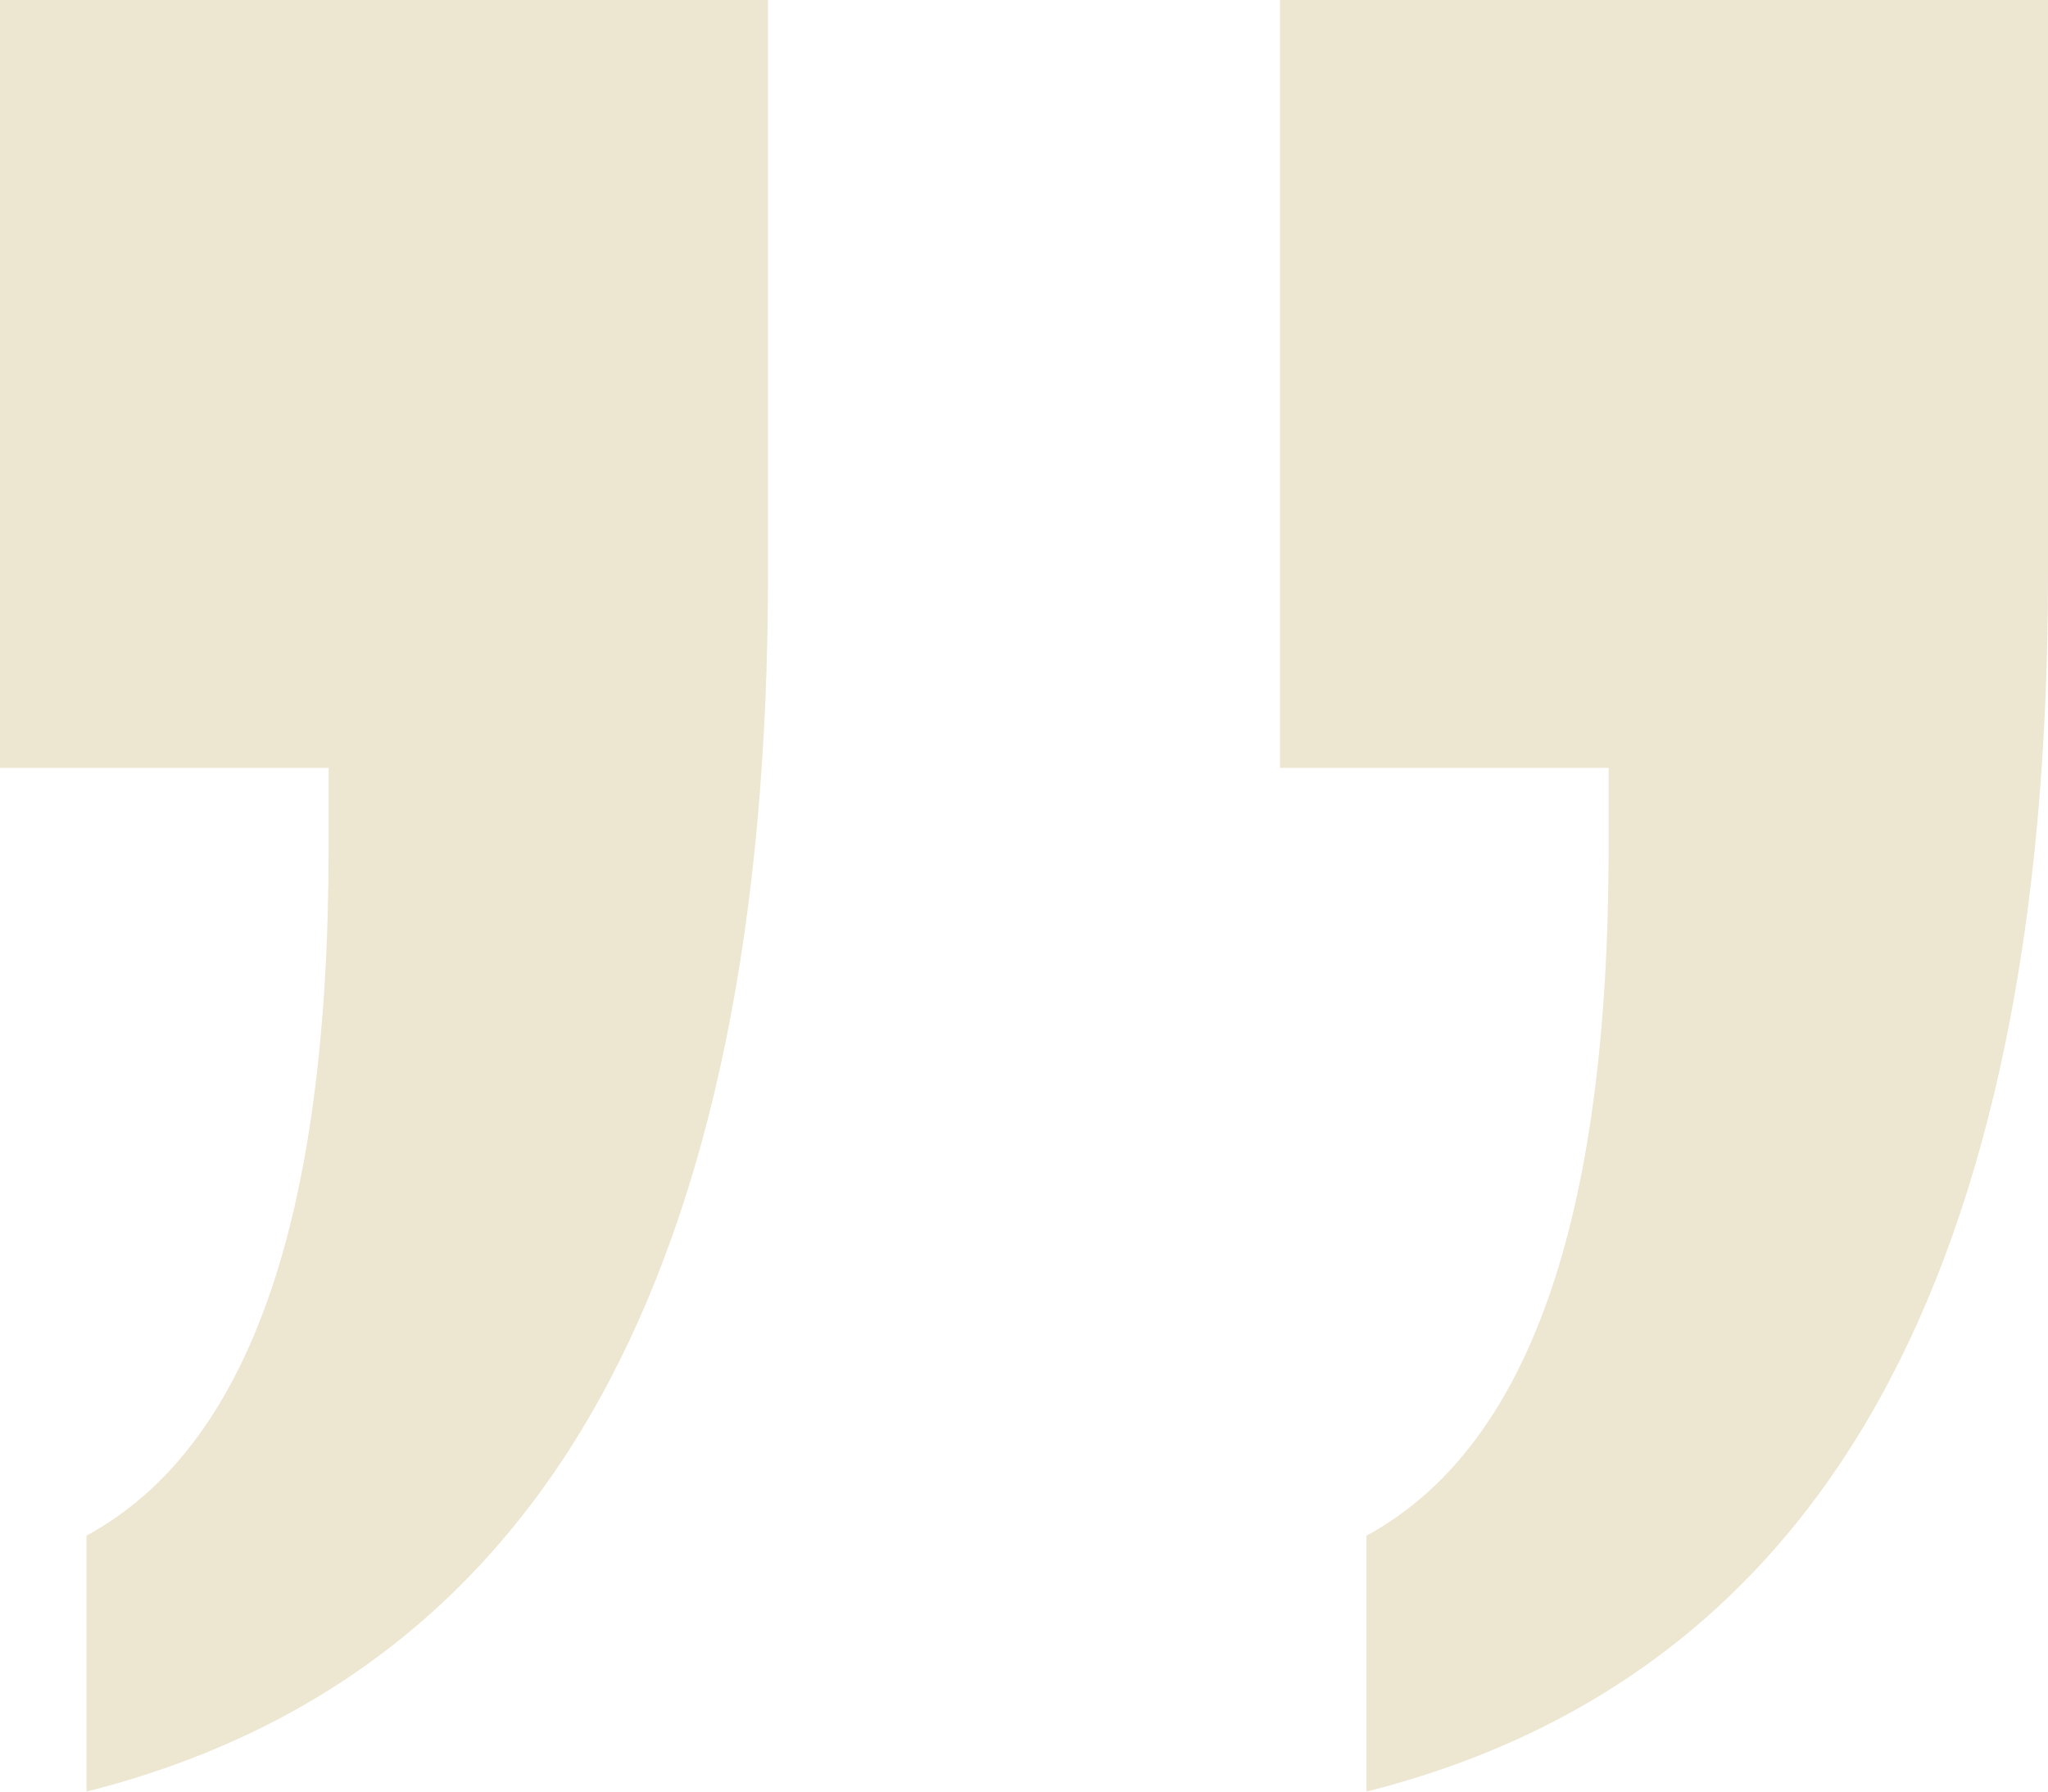 <svg xmlns="http://www.w3.org/2000/svg" width="64" height="56" viewBox="0 0 64 56">
    <g fill="none" fill-rule="evenodd" opacity=".2">
        <g fill="#A6801A" fill-rule="nonzero">
            <g>
                <g>
                    <path d="M64 56V32H53.73v-2.486c0-5.838.63-10.541 1.892-14.109 1.26-3.567 3.153-6.036 5.675-7.405V0c-7.135 1.802-12.468 5.874-16 12.216C41.766 18.56 40 27.171 40 38.054V56h24zm-40 0V32H13.73v-2.486c0-5.838.63-10.541 1.892-14.109 1.26-3.567 3.153-6.036 5.675-7.405V0c-7.135 1.802-12.468 5.874-16 12.216C1.766 18.56 0 27.171 0 38.054V56h24z" transform="translate(-425 -3052) translate(425 3052) rotate(180 32 28)"/>
                </g>
            </g>
        </g>
    </g>
</svg>
